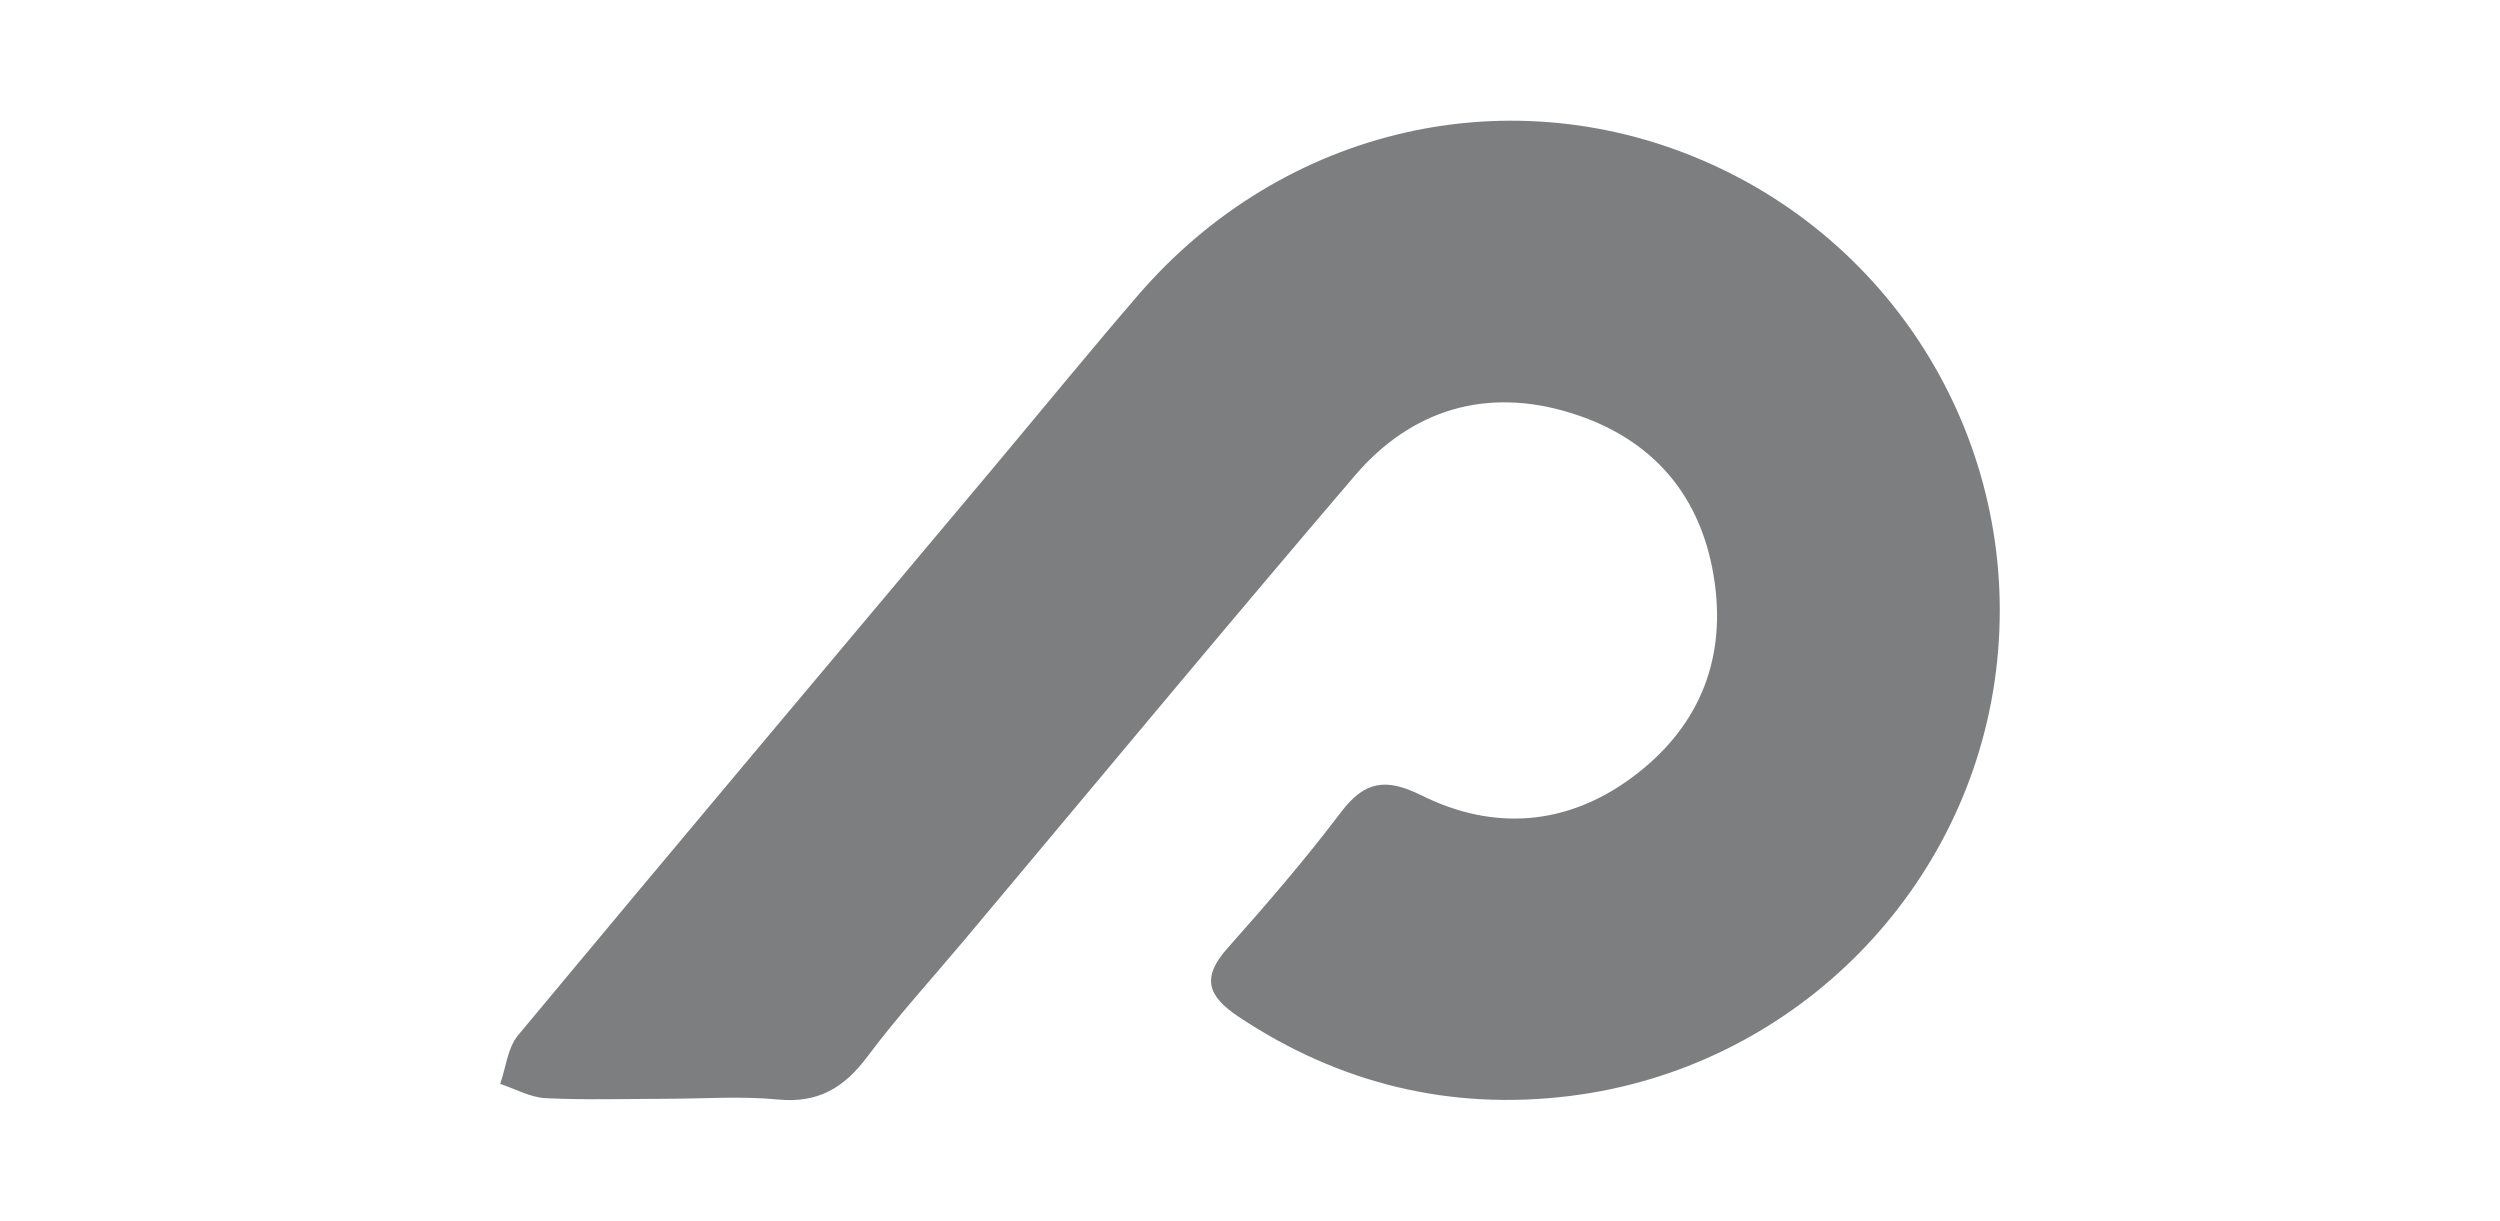 <?xml version="1.0" encoding="utf-8"?>
<!-- Generator: Adobe Illustrator 27.9.0, SVG Export Plug-In . SVG Version: 6.00 Build 0)  -->
<svg version="1.1" xmlns="http://www.w3.org/2000/svg" xmlns:xlink="http://www.w3.org/1999/xlink" x="0px" y="0px"
	 viewBox="0 0 512 250" style="enable-background:new 0 0 512 250;" xml:space="preserve">
<g id="Layer_1">
</g>
<g id="Layer_2">
	<g>
		<path style="fill:#7C7E80;" d="M136.56,225.03c-8.29,0.01-16.59,0.28-24.86-0.13c-3.13-0.16-6.17-1.9-9.26-2.92
			c1.17-3.34,1.51-7.37,3.63-9.92c32.22-38.75,64.68-77.3,97.07-115.9c9.98-11.9,19.8-23.94,29.94-35.71
			c29.83-34.6,76.79-45.24,117.51-26.77c40.78,18.5,64.35,61.57,57.91,105.84c-6.43,44.2-41.97,79.33-86.93,84.93
			c-24.46,3.04-47.26-2.45-67.99-16.28c-6.36-4.24-7.49-8.02-2.2-13.97c8.03-9.02,15.94-18.19,23.22-27.82
			c4.89-6.47,9.23-7.11,16.54-3.48c14.72,7.32,29.73,6.2,43.05-3.64c13.17-9.73,19.26-23.19,17-39.78
			c-2.44-17.92-12.78-29.79-29.69-34.97c-17.06-5.23-32.43-0.68-44.03,12.9c-26.91,31.49-53.35,63.39-79.98,95.12
			c-6.66,7.93-13.67,15.6-19.86,23.88c-4.76,6.37-10.08,9.56-18.29,8.77C151.81,224.45,144.16,225.02,136.56,225.03z"/>
	</g>
</g>
</svg>
